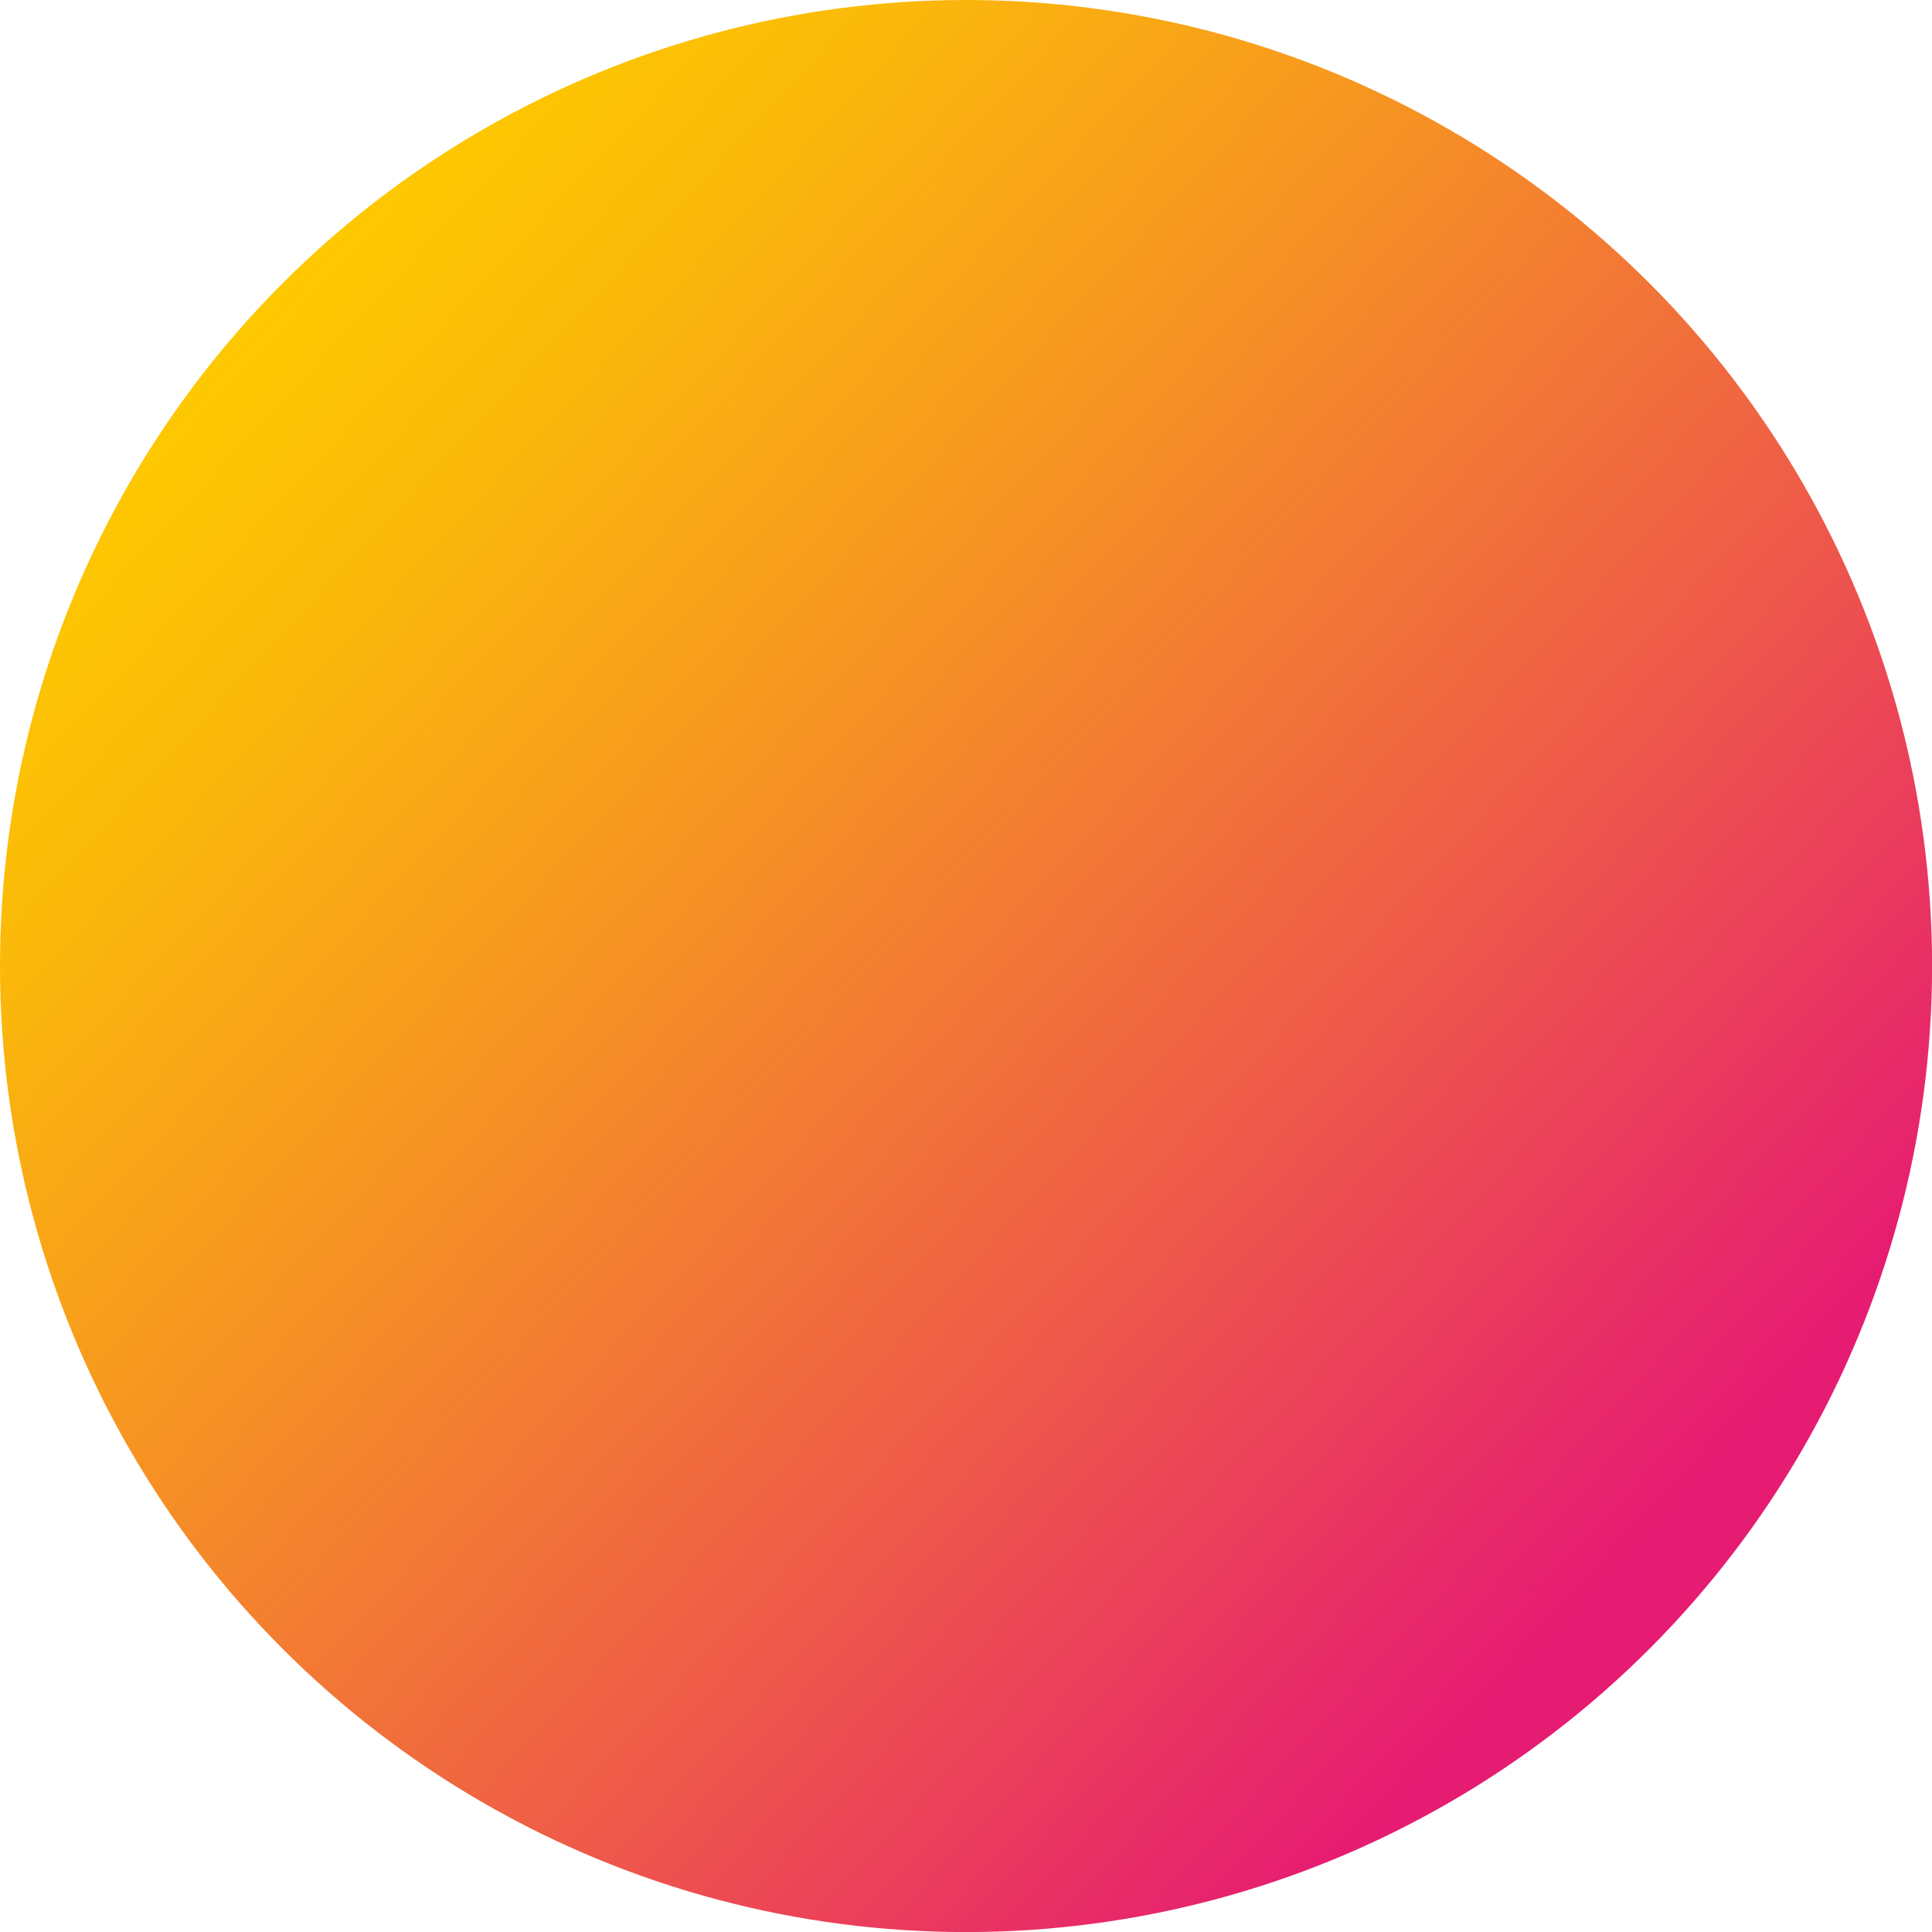 <?xml version="1.0" encoding="UTF-8"?> <svg xmlns="http://www.w3.org/2000/svg" xmlns:xlink="http://www.w3.org/1999/xlink" viewBox="0 0 248.63 248.63"> <defs> <style>.cls-1{isolation:isolate;}.cls-2{mix-blend-mode:multiply;fill:url(#Безымянный_градиент_2);}</style> <linearGradient id="Безымянный_градиент_2" x1="-17.33" y1="-6.89" x2="250.91" y2="241.58" gradientUnits="userSpaceOnUse"> <stop offset="0.19" stop-color="#fdc800"></stop> <stop offset="0.28" stop-color="#fbb90a"></stop> <stop offset="0.44" stop-color="#f69124"></stop> <stop offset="0.67" stop-color="#ed514f"></stop> <stop offset="0.84" stop-color="#e61b72"></stop> </linearGradient> </defs> <g class="cls-1"> <g id="DESIGNED_BY_FREEPIK" data-name="DESIGNED BY FREEPIK"> <circle class="cls-2" cx="124.32" cy="124.32" r="124.32"></circle> </g> </g> </svg> 